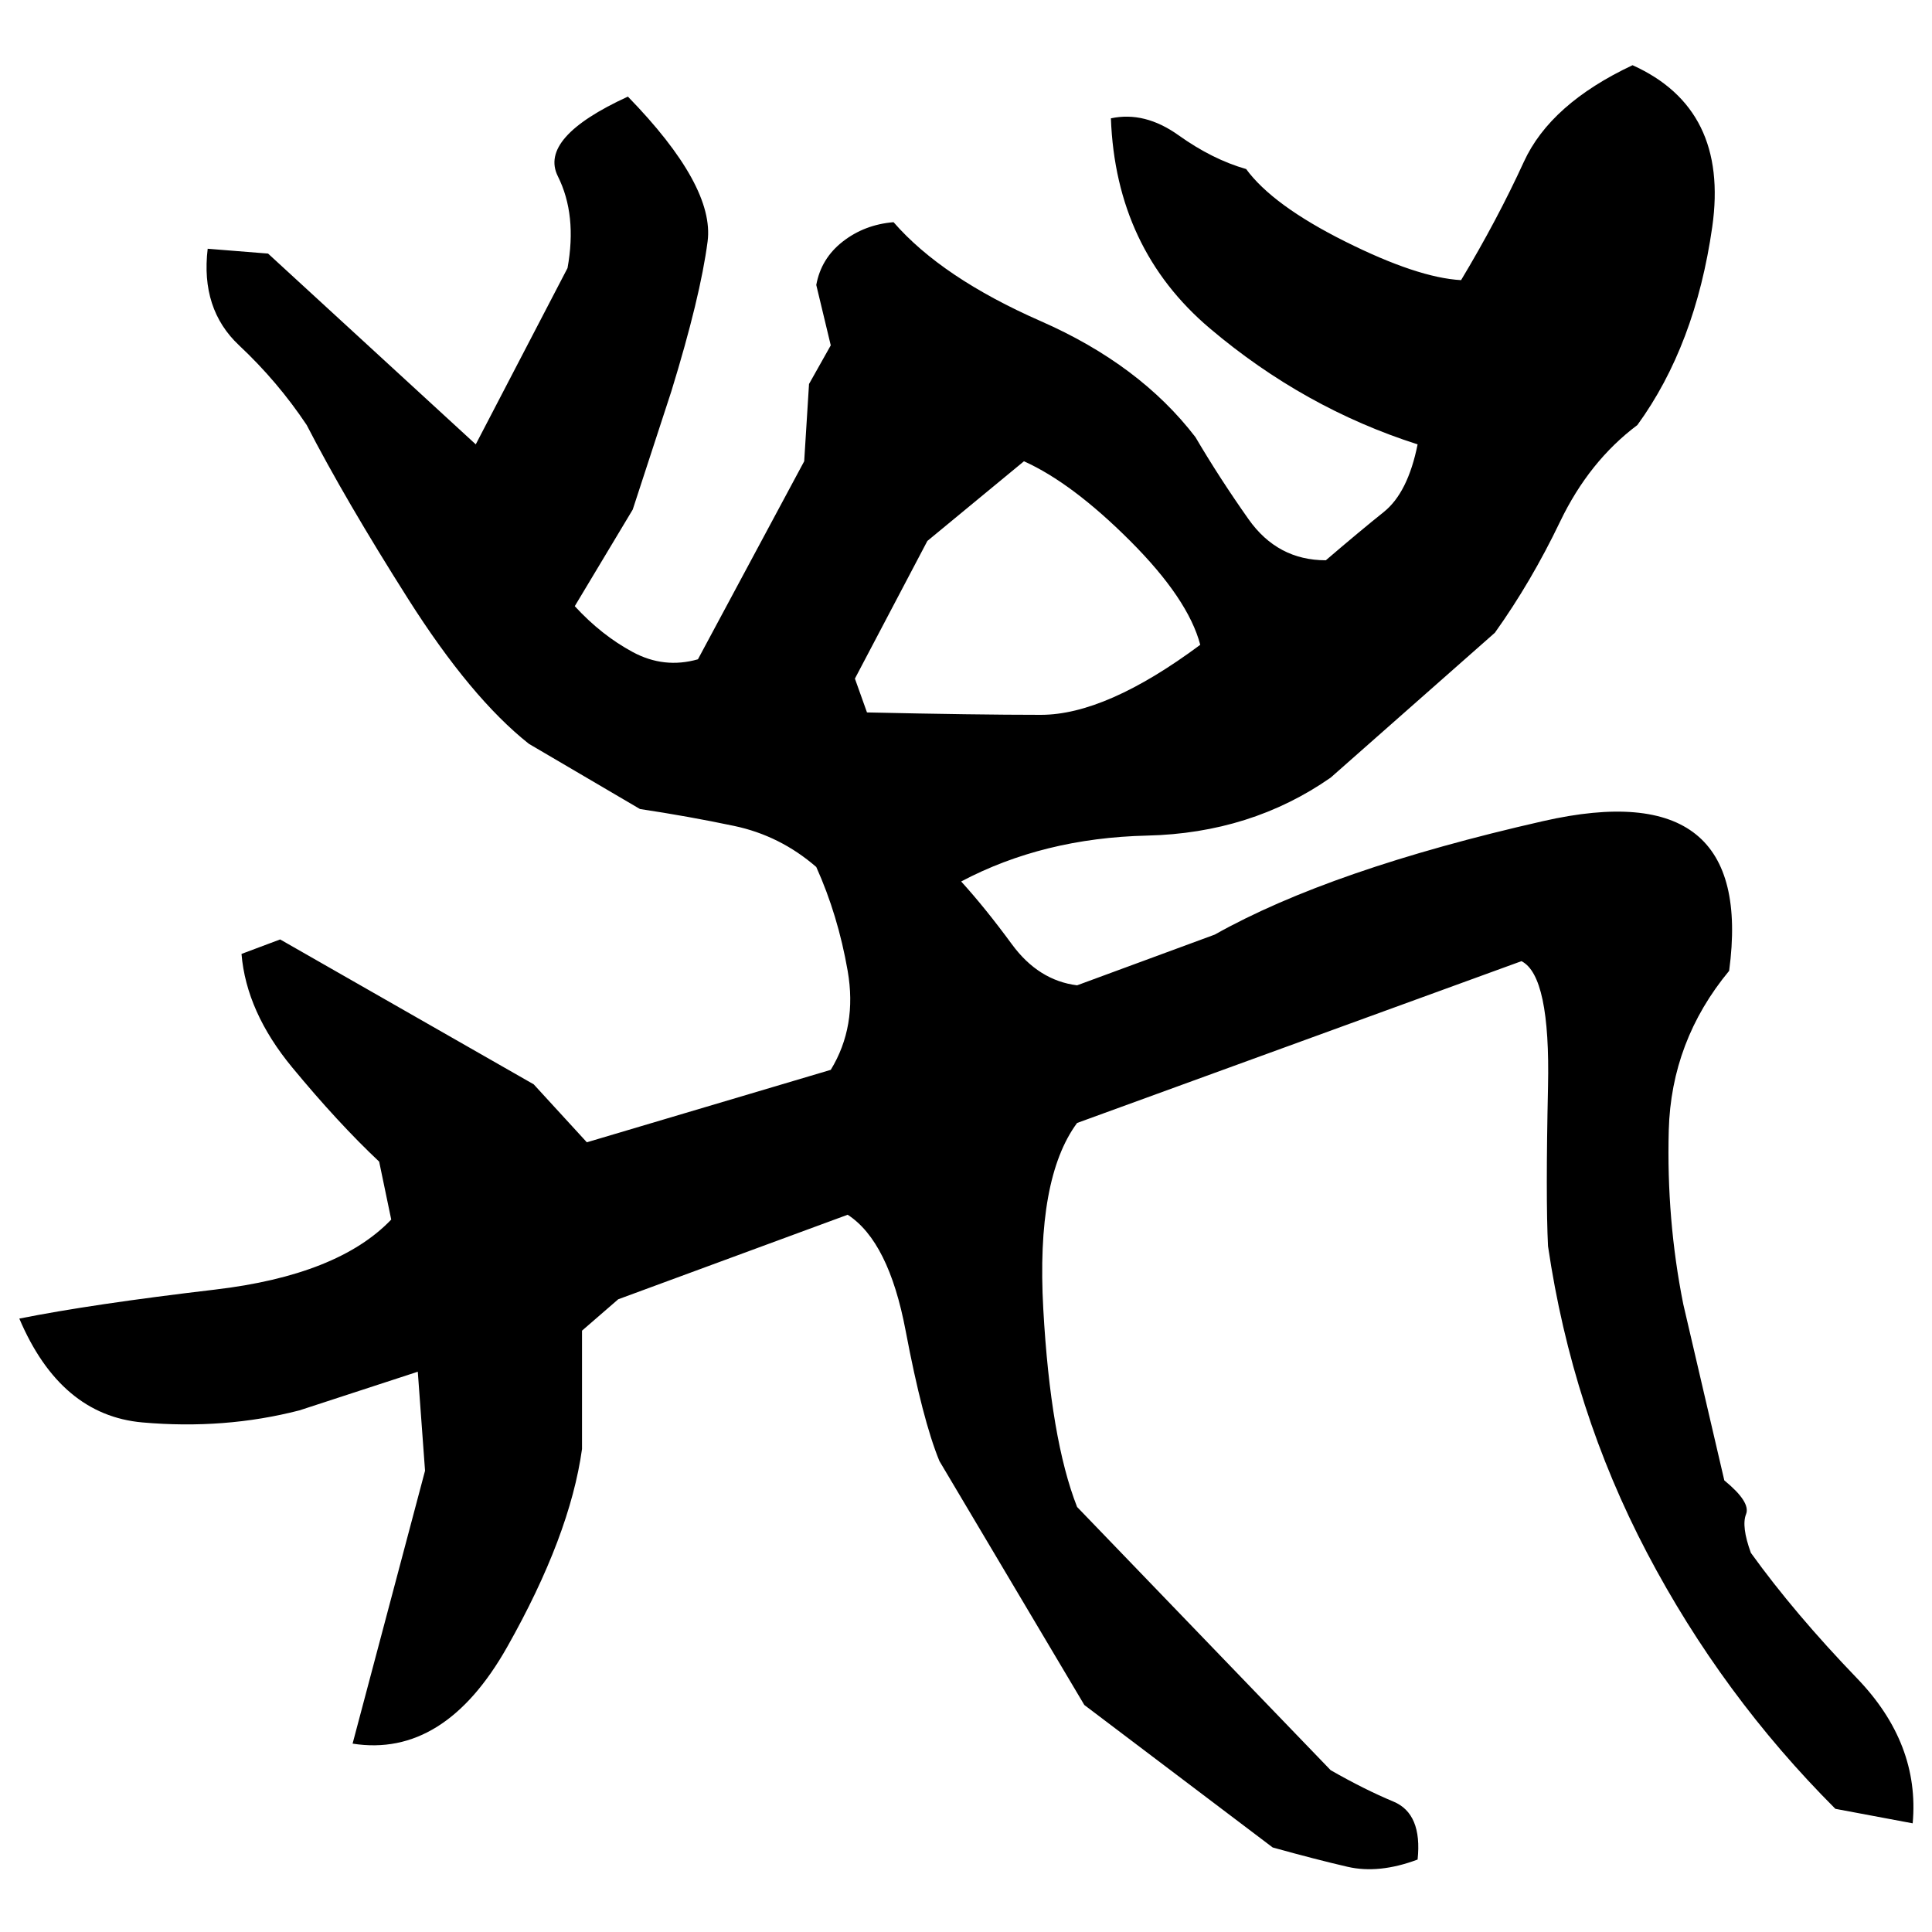 ﻿<?xml version="1.0" encoding="UTF-8" standalone="yes"?>
<svg xmlns="http://www.w3.org/2000/svg" height="100%" version="1.1" width="100%" viewBox="0 0 80 80">
  <g transform="scale(1)">
    <path fill="#000000" d="M67.6 2.7Q71.6 4.5 70.9 9.4T67.8 17.6Q65.8 19.1 64.6 21.6T61.9 26.2L55.1 32.2Q51.8 34.5 47.5 34.6T39.8 36.5Q40.8 37.6 41.9 39.1T44.6 40.8L50.3 38.7Q55.1 36 63.9 34.0T71.6 40.2Q69.2 43.1 69.1 46.8T69.7 54L71.4 61.3Q72.5 62.2 72.3 62.7T72.5 64.3Q74.3 66.8 76.9 69.5T79.2 75.5L76 74.9Q71.3 70.2 68.2 64.3T64.1 51.6Q64 49.6 64.1 45T63.0 39.8L44.6 46.5Q42.9 48.8 43.2 54.2T44.6 62.4L55.1 73.3Q56.5 74.1 57.7 74.6T58.7 77Q57.1 77.6 55.8 77.3T52.7 76.5L44.9 70.6L38.9 60.5Q38.2 58.8 37.5 55.1T35.1 50.3L25.6 53.8L24.1 55.1V60Q23.6 63.6 21 68.2T14.6 72.2L17.6 60.9L17.3 56.8L12.4 58.4Q9.3 59.2 5.9 58.9T0.8 54.6Q3.8 54.0 8.9 53.4T16.2 50.5L15.7 48.1Q14.0 46.5 12.1 44.2T10.0 39.5L11.6 38.9L22.1 44.9L24.3 47.3L34.4 44.3Q35.5 42.5 35.1 40.2T33.8 35.9Q32.3 34.6 30.4 34.2T26.5 33.5L21.9 30.8Q19.5 28.9 16.9 24.8T12.7 17.6Q11.5 15.8 9.9 14.3T8.6 10.3L11.1 10.5L19.7 18.4L23.5 11.1Q23.9 8.9 23.1 7.3T26.0 4Q29.6 7.7 29.3 10.0T27.8 16.2L26.2 21.1L23.8 25.1Q24.9 26.3 26.2 27.0T28.9 27.3L33.3 19.1L33.5 15.9L34.4 14.3L33.8 11.8Q34 10.7 34.9 10.0T37 9.2Q39.0 11.5 43.1 13.3T49.5 18.1Q50.5 19.8 51.7 21.5T54.9 23.2Q56.3 22.0 57.3 21.2T58.7 18.4Q54 16.9 50.1 13.6T46.0 4.9Q47.4 4.6 48.8 5.6T51.6 7.0Q52.7 8.5 55.7 10T60.5 11.6Q62 9.1 63.1 6.7T67.6 2.7ZM38.4 22.4L35.4 28.1L35.9 29.5Q40.4 29.6 43.1 29.6T49.7 26.7Q49.2 24.8 46.8 22.4T42.4 19.1L38.4 22.4Z" />
  </g>
</svg>
